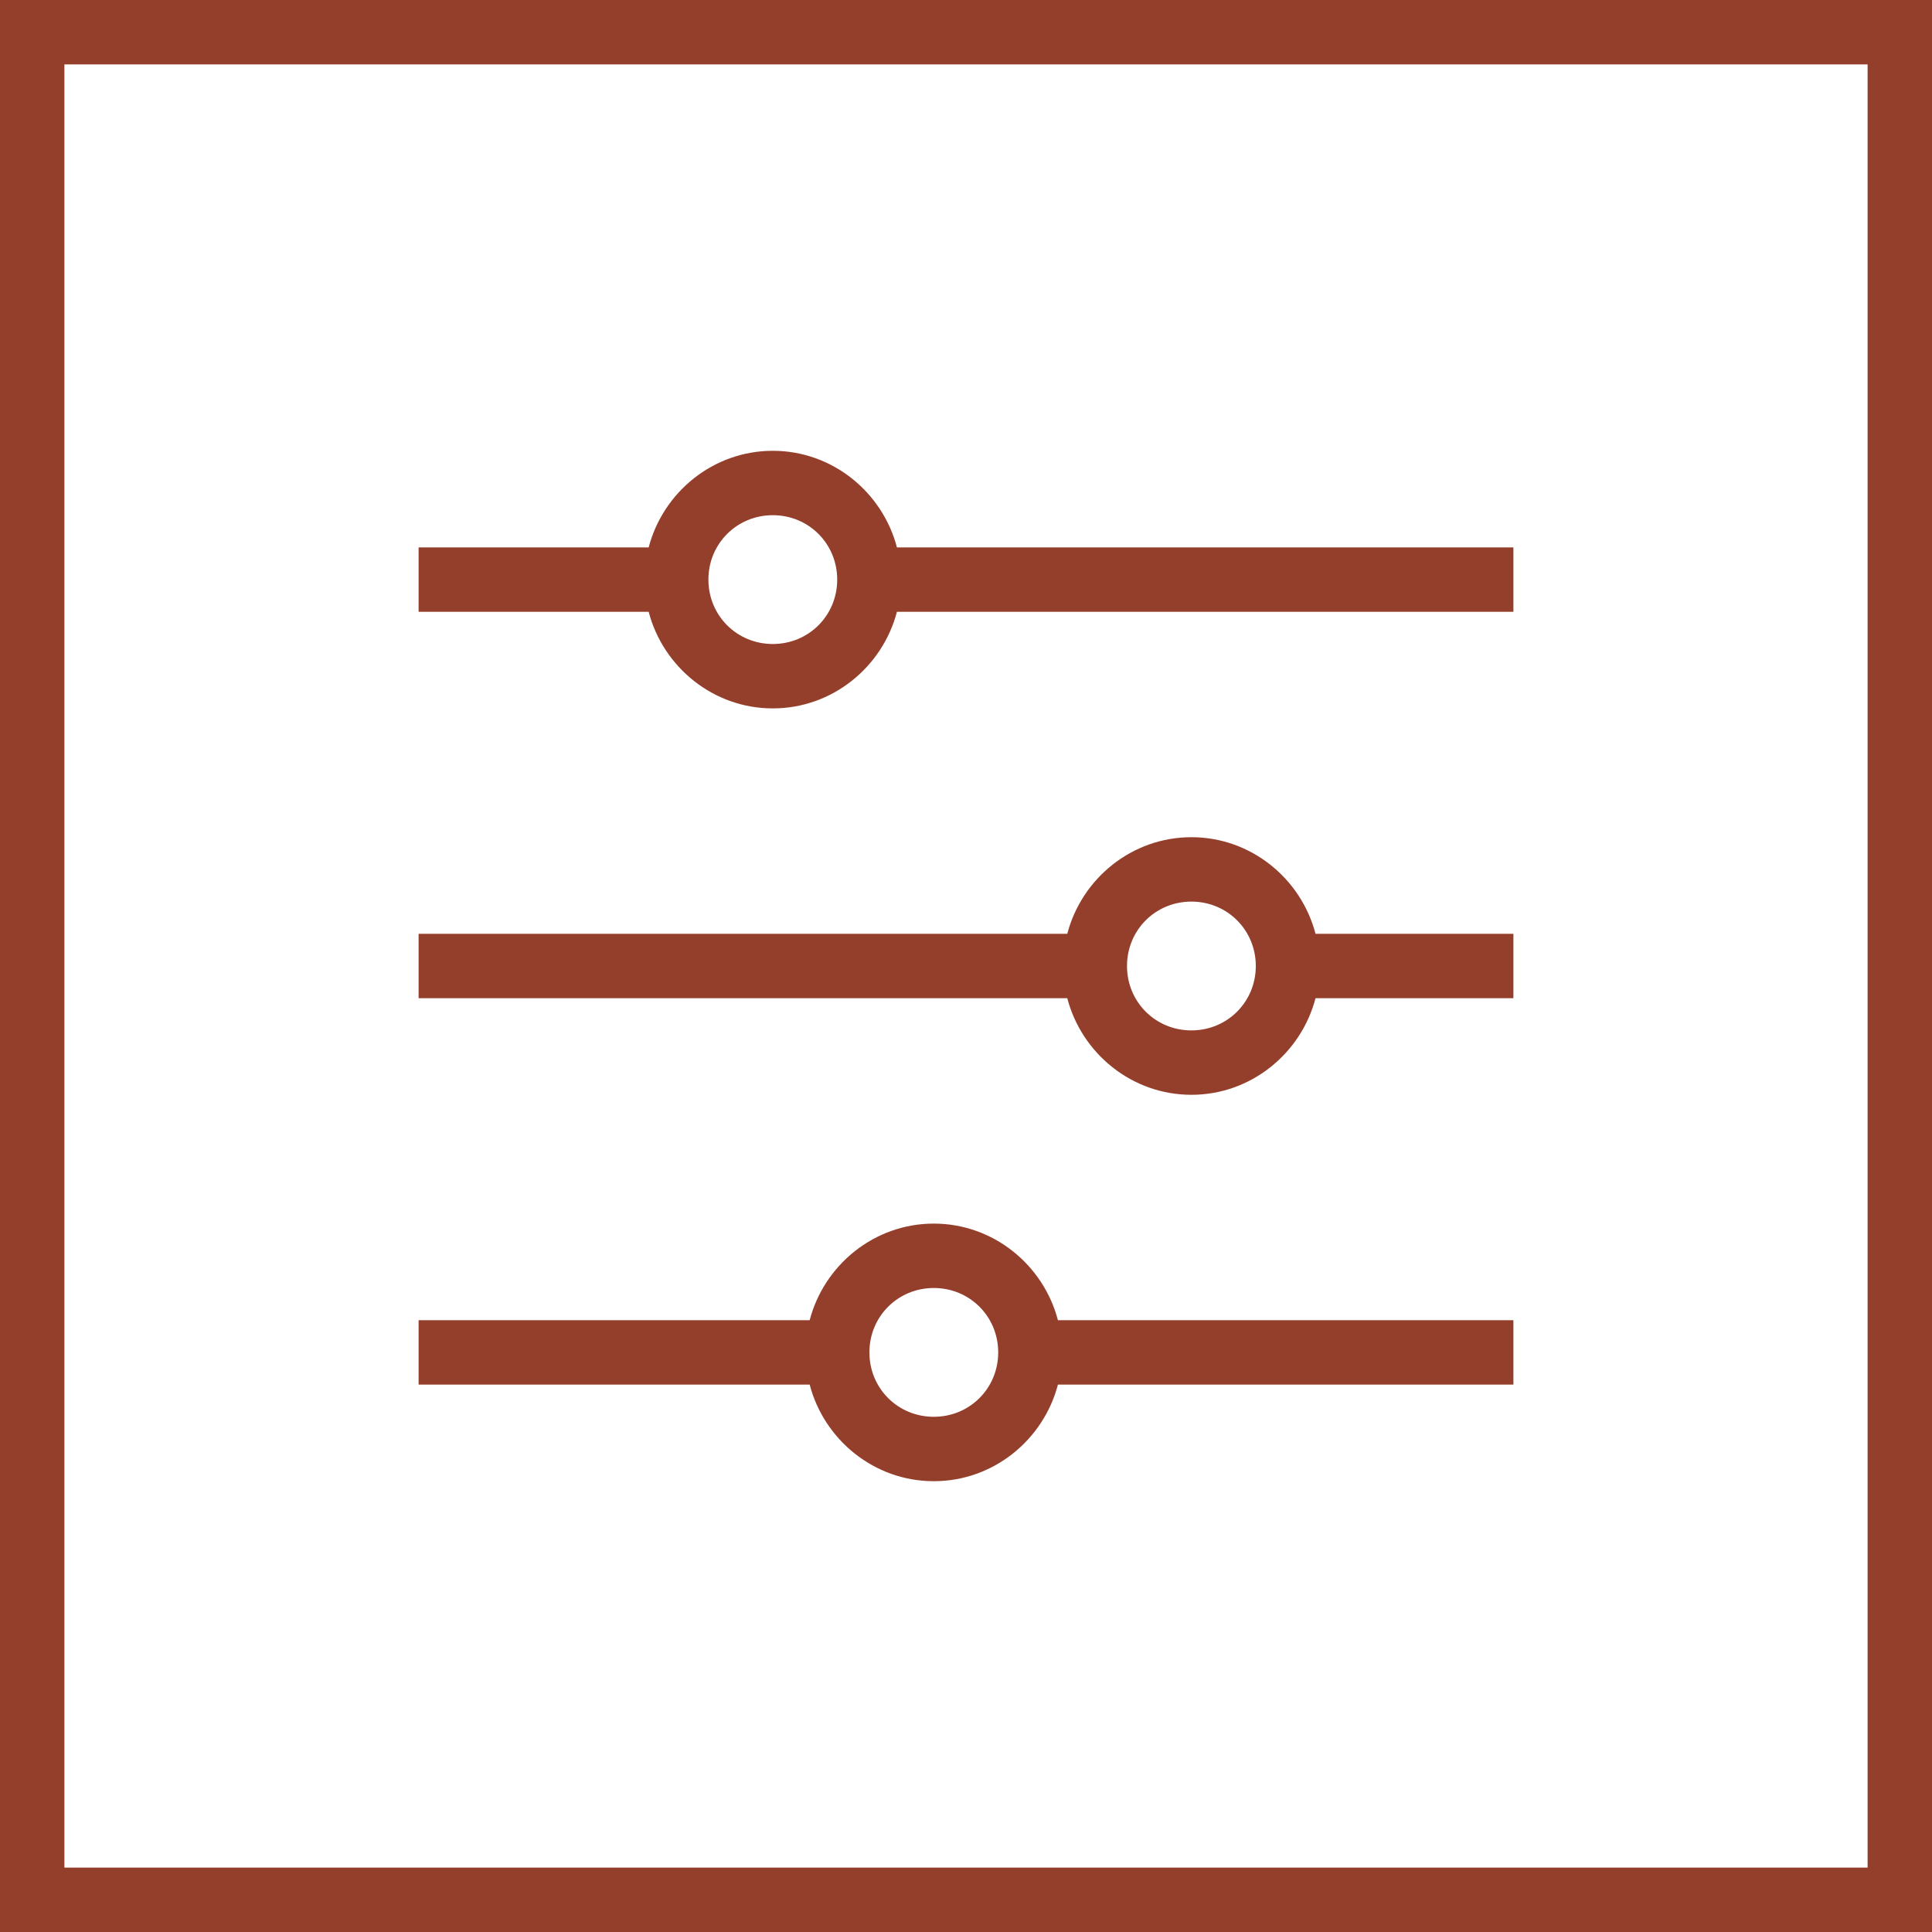 <?xml version="1.0" encoding="UTF-8"?> <svg xmlns="http://www.w3.org/2000/svg" width="60" height="60" viewBox="0 0 60 60" fill="none"><rect x="1" y="1" width="58" height="58" stroke="#943F2B" stroke-width="2"></rect><path d="M24 14C22.15 14 20.594 15.284 20.145 17H13V19H20.145C20.594 20.716 22.15 22 24 22C25.85 22 27.406 20.716 27.855 19H47V17H27.855C27.406 15.284 25.85 14 24 14ZM24 16C25.116 16 26 16.884 26 18C26 19.116 25.116 20 24 20C22.884 20 22 19.116 22 18C22 16.884 22.884 16 24 16ZM37 26C35.15 26 33.594 27.284 33.145 29H13V31H33.145C33.594 32.716 35.15 34 37 34C38.85 34 40.406 32.716 40.855 31H47V29H40.855C40.406 27.284 38.85 26 37 26ZM37 28C38.116 28 39 28.884 39 30C39 31.116 38.116 32 37 32C35.884 32 35 31.116 35 30C35 28.884 35.884 28 37 28ZM29 38C27.15 38 25.594 39.284 25.145 41H13V43H25.145C25.594 44.716 27.15 46 29 46C30.85 46 32.406 44.716 32.855 43H47V41H32.855C32.406 39.284 30.85 38 29 38ZM29 40C30.116 40 31 40.884 31 42C31 43.116 30.116 44 29 44C27.884 44 27 43.116 27 42C27 40.884 27.884 40 29 40Z" fill="#943F2B"></path></svg> 